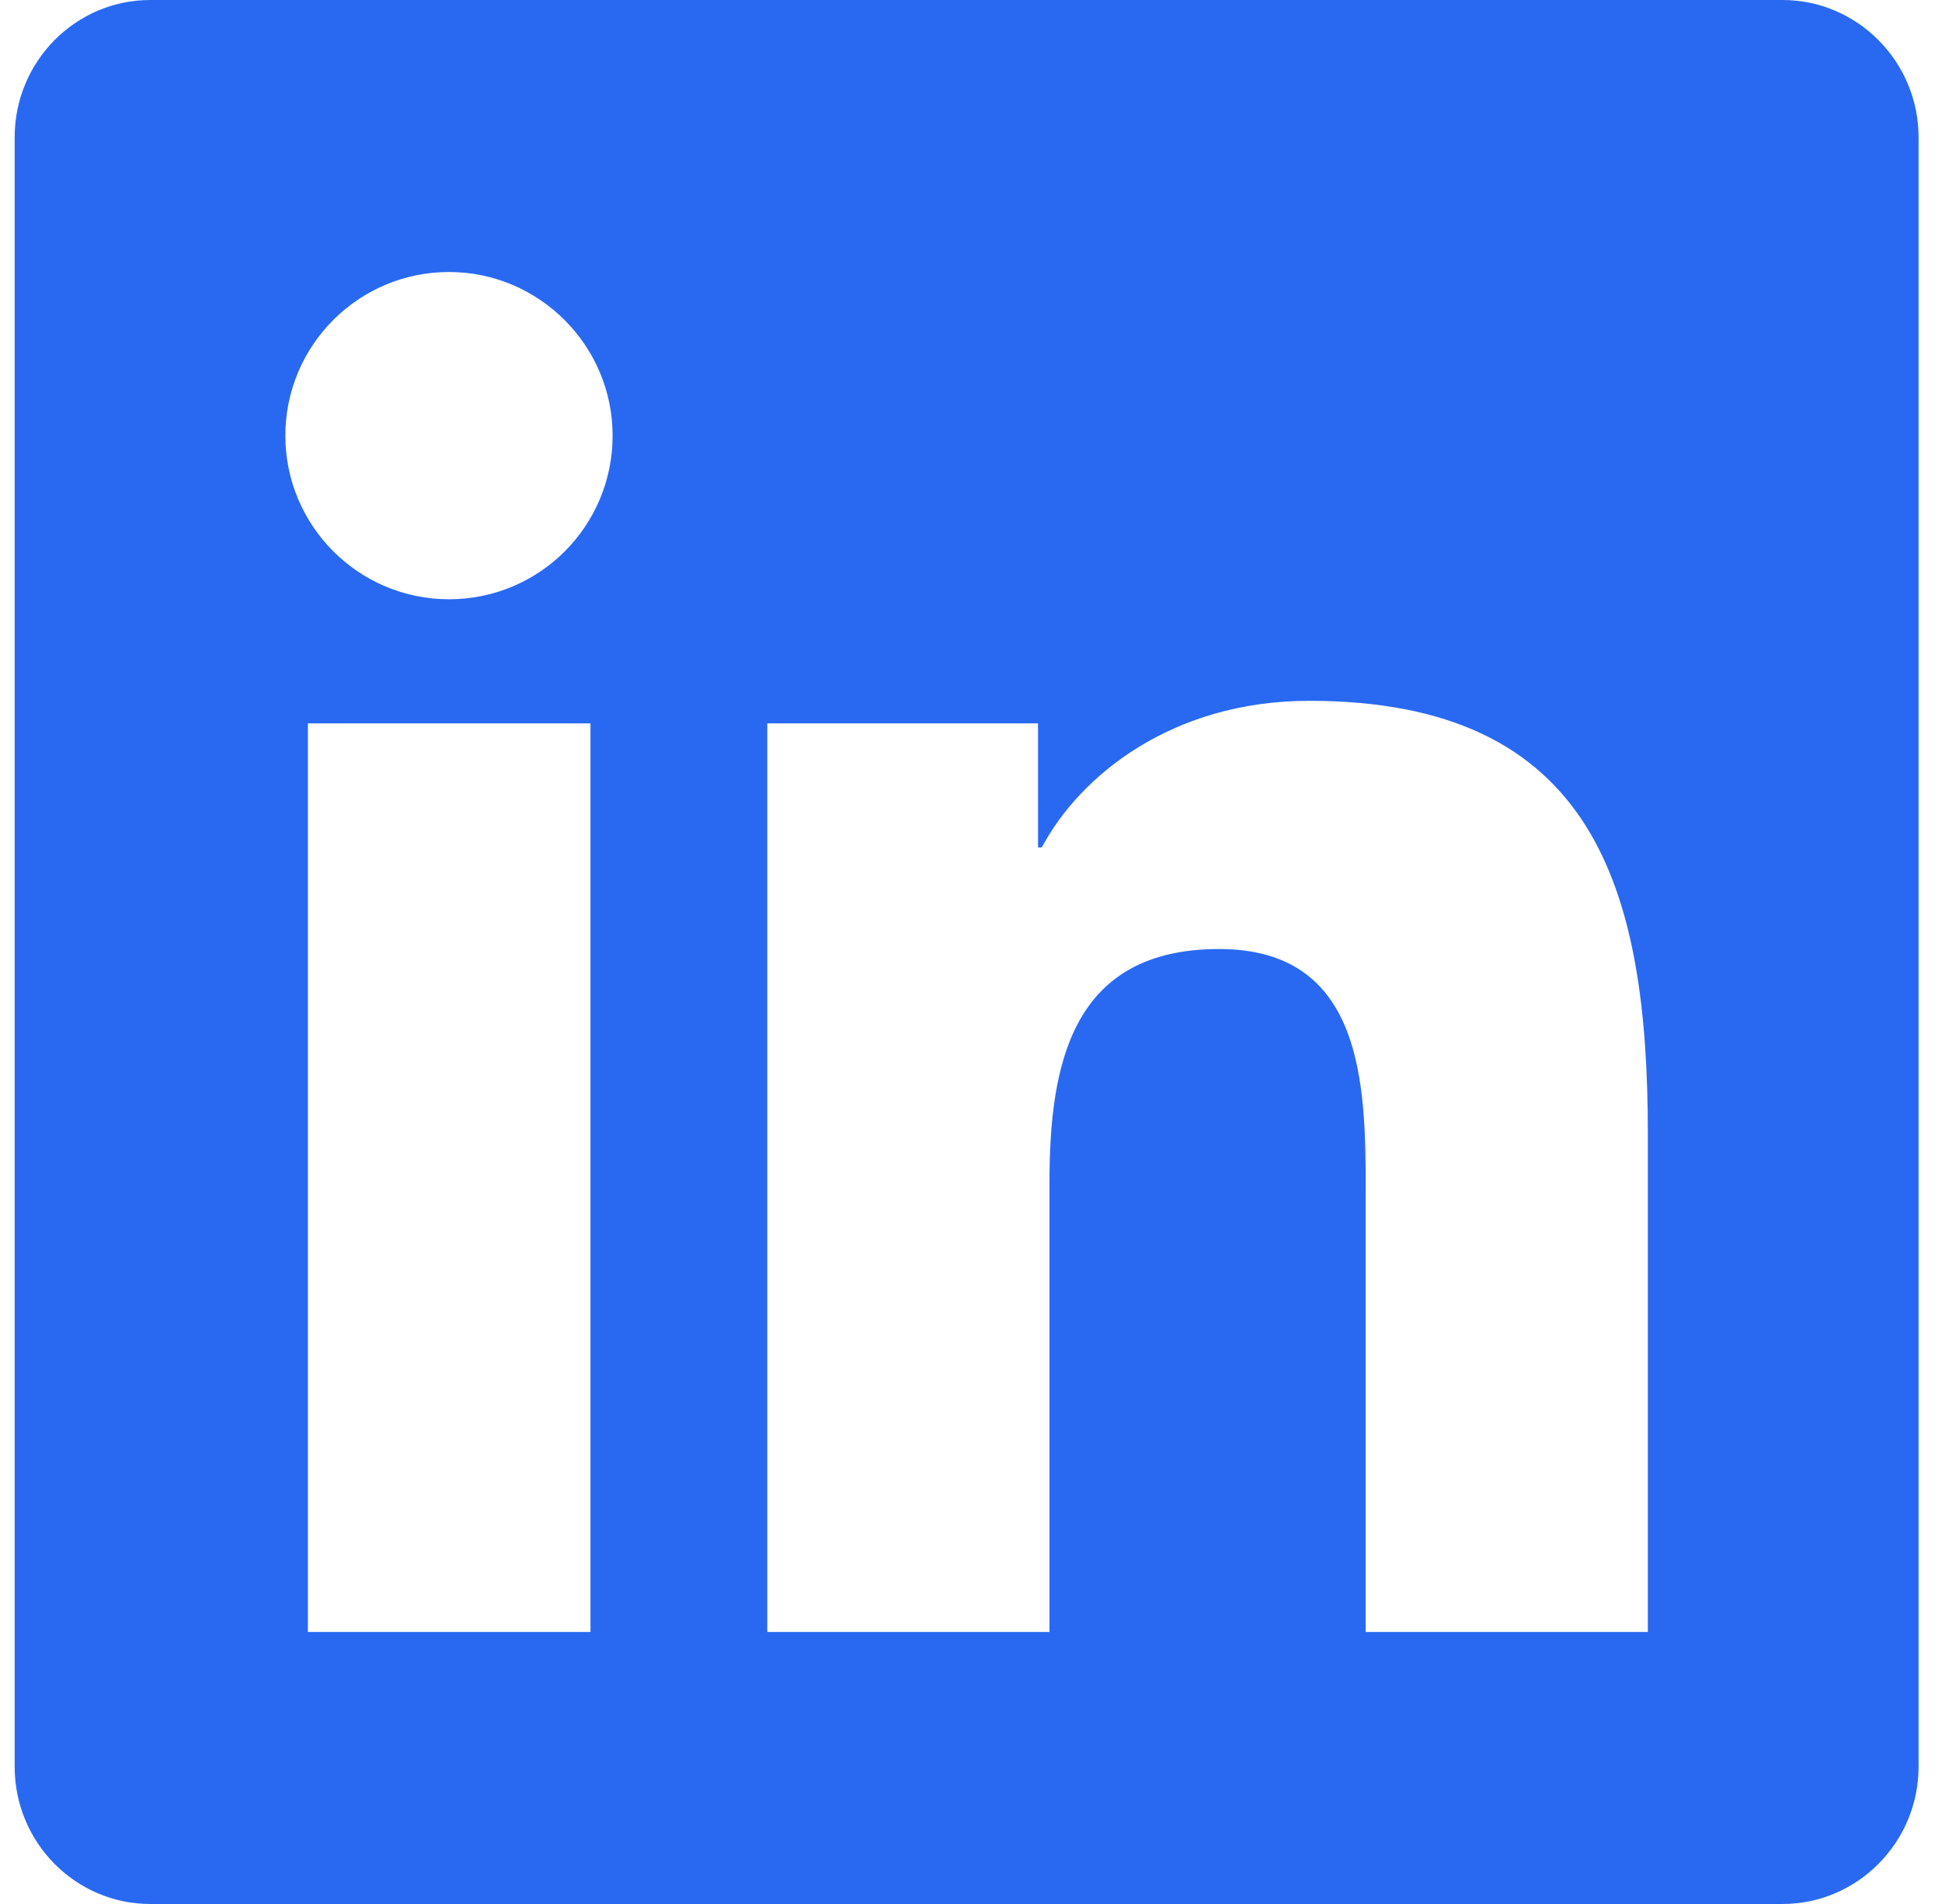 <?xml version="1.0" encoding="UTF-8"?>
<svg width="51px" height="50px" viewBox="0 0 51 50" version="1.1" xmlns="http://www.w3.org/2000/svg" xmlns:xlink="http://www.w3.org/1999/xlink">
    <title>linkedin-brands</title>
    <g id="Page-1" stroke="none" stroke-width="1" fill="none" fill-rule="evenodd">
        <g id="Homepage" transform="translate(-729, -7139)" fill="#2969f2" fill-rule="nonzero">
            <g id="Group-6" transform="translate(1, 7061)">
                <g id="Group-3" transform="translate(461, 78)">
                    <g id="linkedin-brands" transform="translate(267, 0)">
                        <path d="M46.813,0 L3.945,0 C1.981,0 0.385,1.618 0.385,3.605 L0.385,46.395 C0.385,48.382 1.981,50 3.945,50 L46.813,50 C48.777,50 50.385,48.382 50.385,46.395 L50.385,3.605 C50.385,1.618 48.777,0 46.813,0 Z M15.496,42.857 L8.086,42.857 L8.086,18.996 L15.507,18.996 L15.507,42.857 L15.496,42.857 Z M11.791,15.737 C9.414,15.737 7.494,13.806 7.494,11.44 C7.494,9.074 9.414,7.143 11.791,7.143 C14.157,7.143 16.088,9.074 16.088,11.44 C16.088,13.817 14.168,15.737 11.791,15.737 L11.791,15.737 Z M43.275,42.857 L35.865,42.857 L35.865,31.25 C35.865,28.482 35.809,24.922 32.014,24.922 C28.152,24.922 27.561,27.935 27.561,31.049 L27.561,42.857 L20.15,42.857 L20.15,18.996 L27.26,18.996 L27.26,22.254 L27.36,22.254 C28.353,20.379 30.775,18.404 34.38,18.404 C41.88,18.404 43.275,23.348 43.275,29.777 L43.275,42.857 L43.275,42.857 Z" id="Shape"></path>
                    </g>
                </g>
            </g>
        </g>
    </g>
</svg>